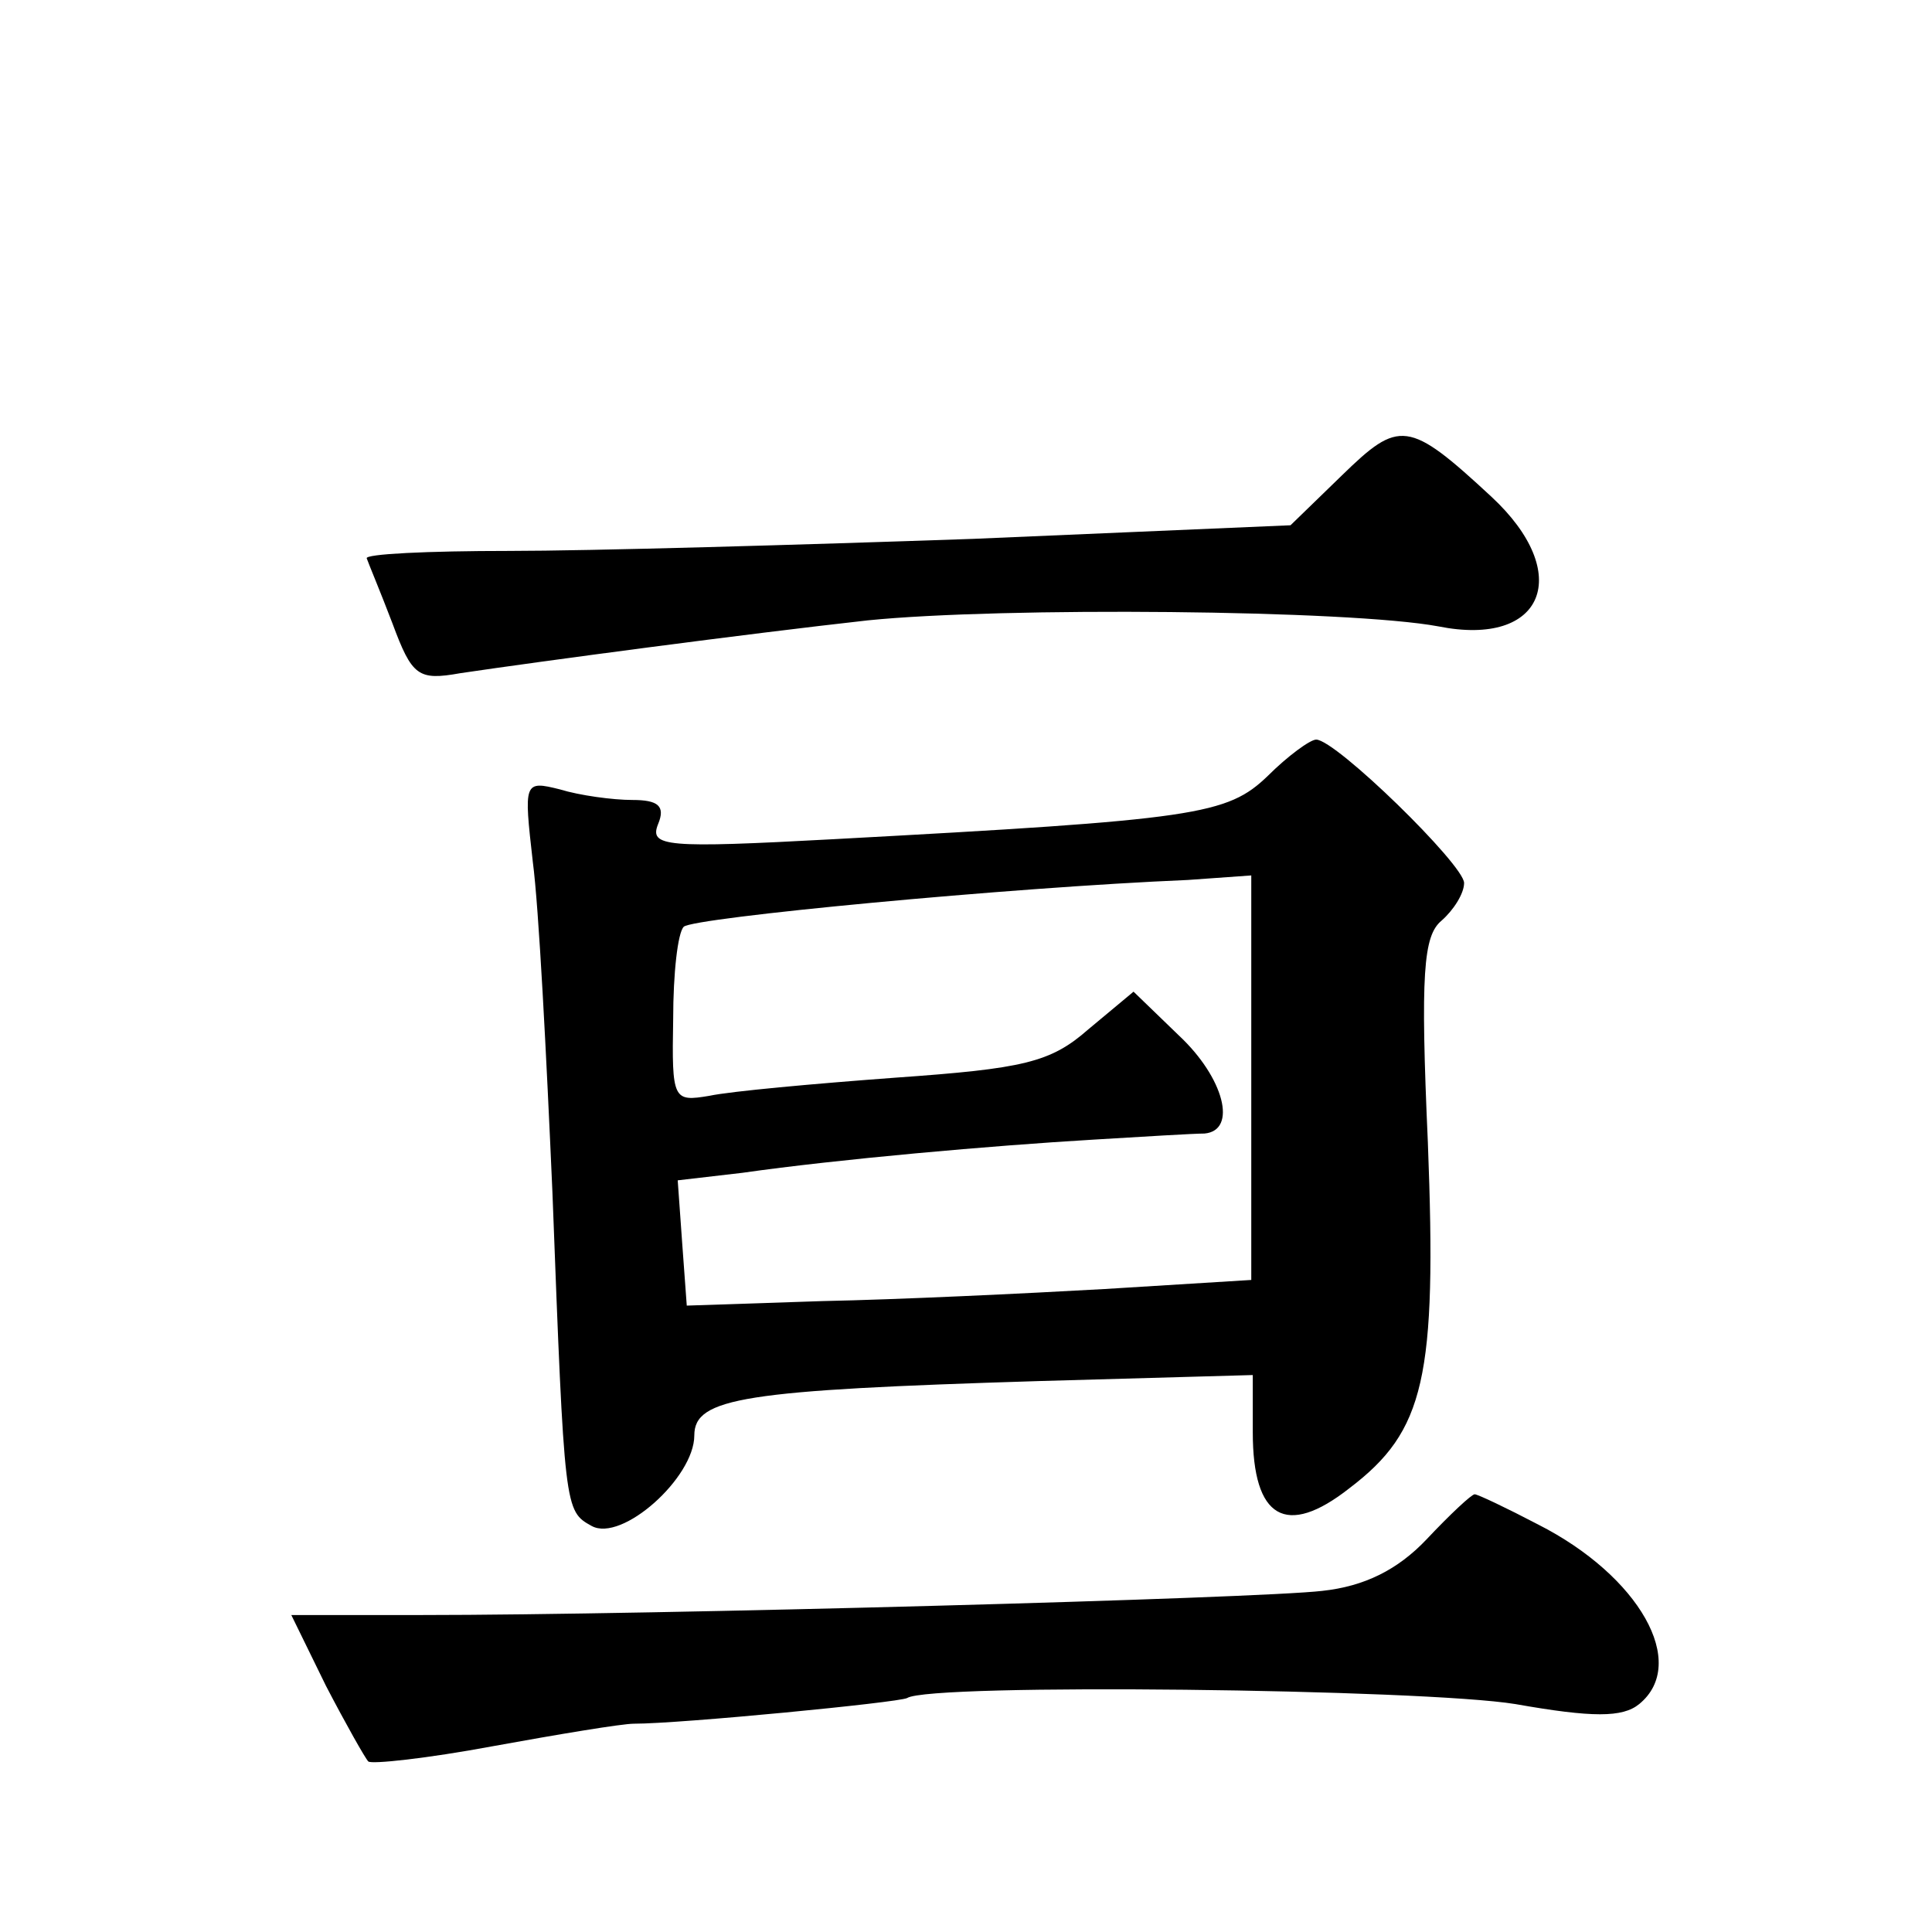 <?xml version="1.0" standalone="no"?>
<!DOCTYPE svg PUBLIC "-//W3C//DTD SVG 20010904//EN"
 "http://www.w3.org/TR/2001/REC-SVG-20010904/DTD/svg10.dtd">
<svg version="1.0" xmlns="http://www.w3.org/2000/svg"
 width="128pt" height="128pt" viewBox="0 0 128 128"
 preserveAspectRatio="xMidYMid meet">
<g transform="translate(0,128) scale(0.1,-0.1)"
fill="#0" stroke="none">
<path d="M889 965 l-34 -33 -210 -9 c-115 -4 -254 -8 -308 -8 -53 0 -96 -2 -94
-5 1 -3 9 -22 17 -43 13 -35 17 -38 45 -33 54 8 189 26 270 35 89 9 319 7 378 -4
70 -14 90 35 35 86 -55 51 -61 51 -99 14z M840 766 c-27 -26 -47 -29 -288 -42 -111
-6 -122 -5 -116 10 5 12 0 16 -17 16 -13 0 -35 3 -48 7 -24 6 -24 5 -18 -48 4 -30
9 -128 13 -219 8 -211 8 -211 26 -221 20 -11 68 32 68 60 0 25 33 30 228 36 l142
4 0 -38 c0 -57 22 -70 64 -37 50 38 58 73 52 229 -5 112 -3 137 9 147 8 7 15 18
15 25 0 12 -85 95 -98 95 -4 0 -19 -11 -32 -24z m-11 -200 l0 -134 -97 -6 c-53
-3 -137 -7 -187 -8 l-90 -3 -3 41 -3 42 43 5 c63 9 165 18 233 22 33 2 66 4 73
4 22 2 13 37 -17 65 l-30 29 -30 -25 c-25 -22 -43 -26 -128 -32 -54 -4 -109 -9
-123 -12 -24 -4 -25 -3 -24 51 0 30 3 57 7 61 6 6 215 26 334 31 l42 3 0 -134z
M945 260 c-19 -20 -41 -31 -69 -34 -42 -5 -443 -16 -597 -16 l-86 0 23 -47 c13
-25 26 -48 28 -50 2 -2 39 2 82 10 44 8 86 15 94 15 31 0 175 14 181 17 15 10 342
6 403 -4 51 -9 71 -9 82 0 33 27 0 85 -67 119 -21 11 -40 20 -42 20 -2 0 -16 -13
-32 -30z"/>
</g>
</svg>
